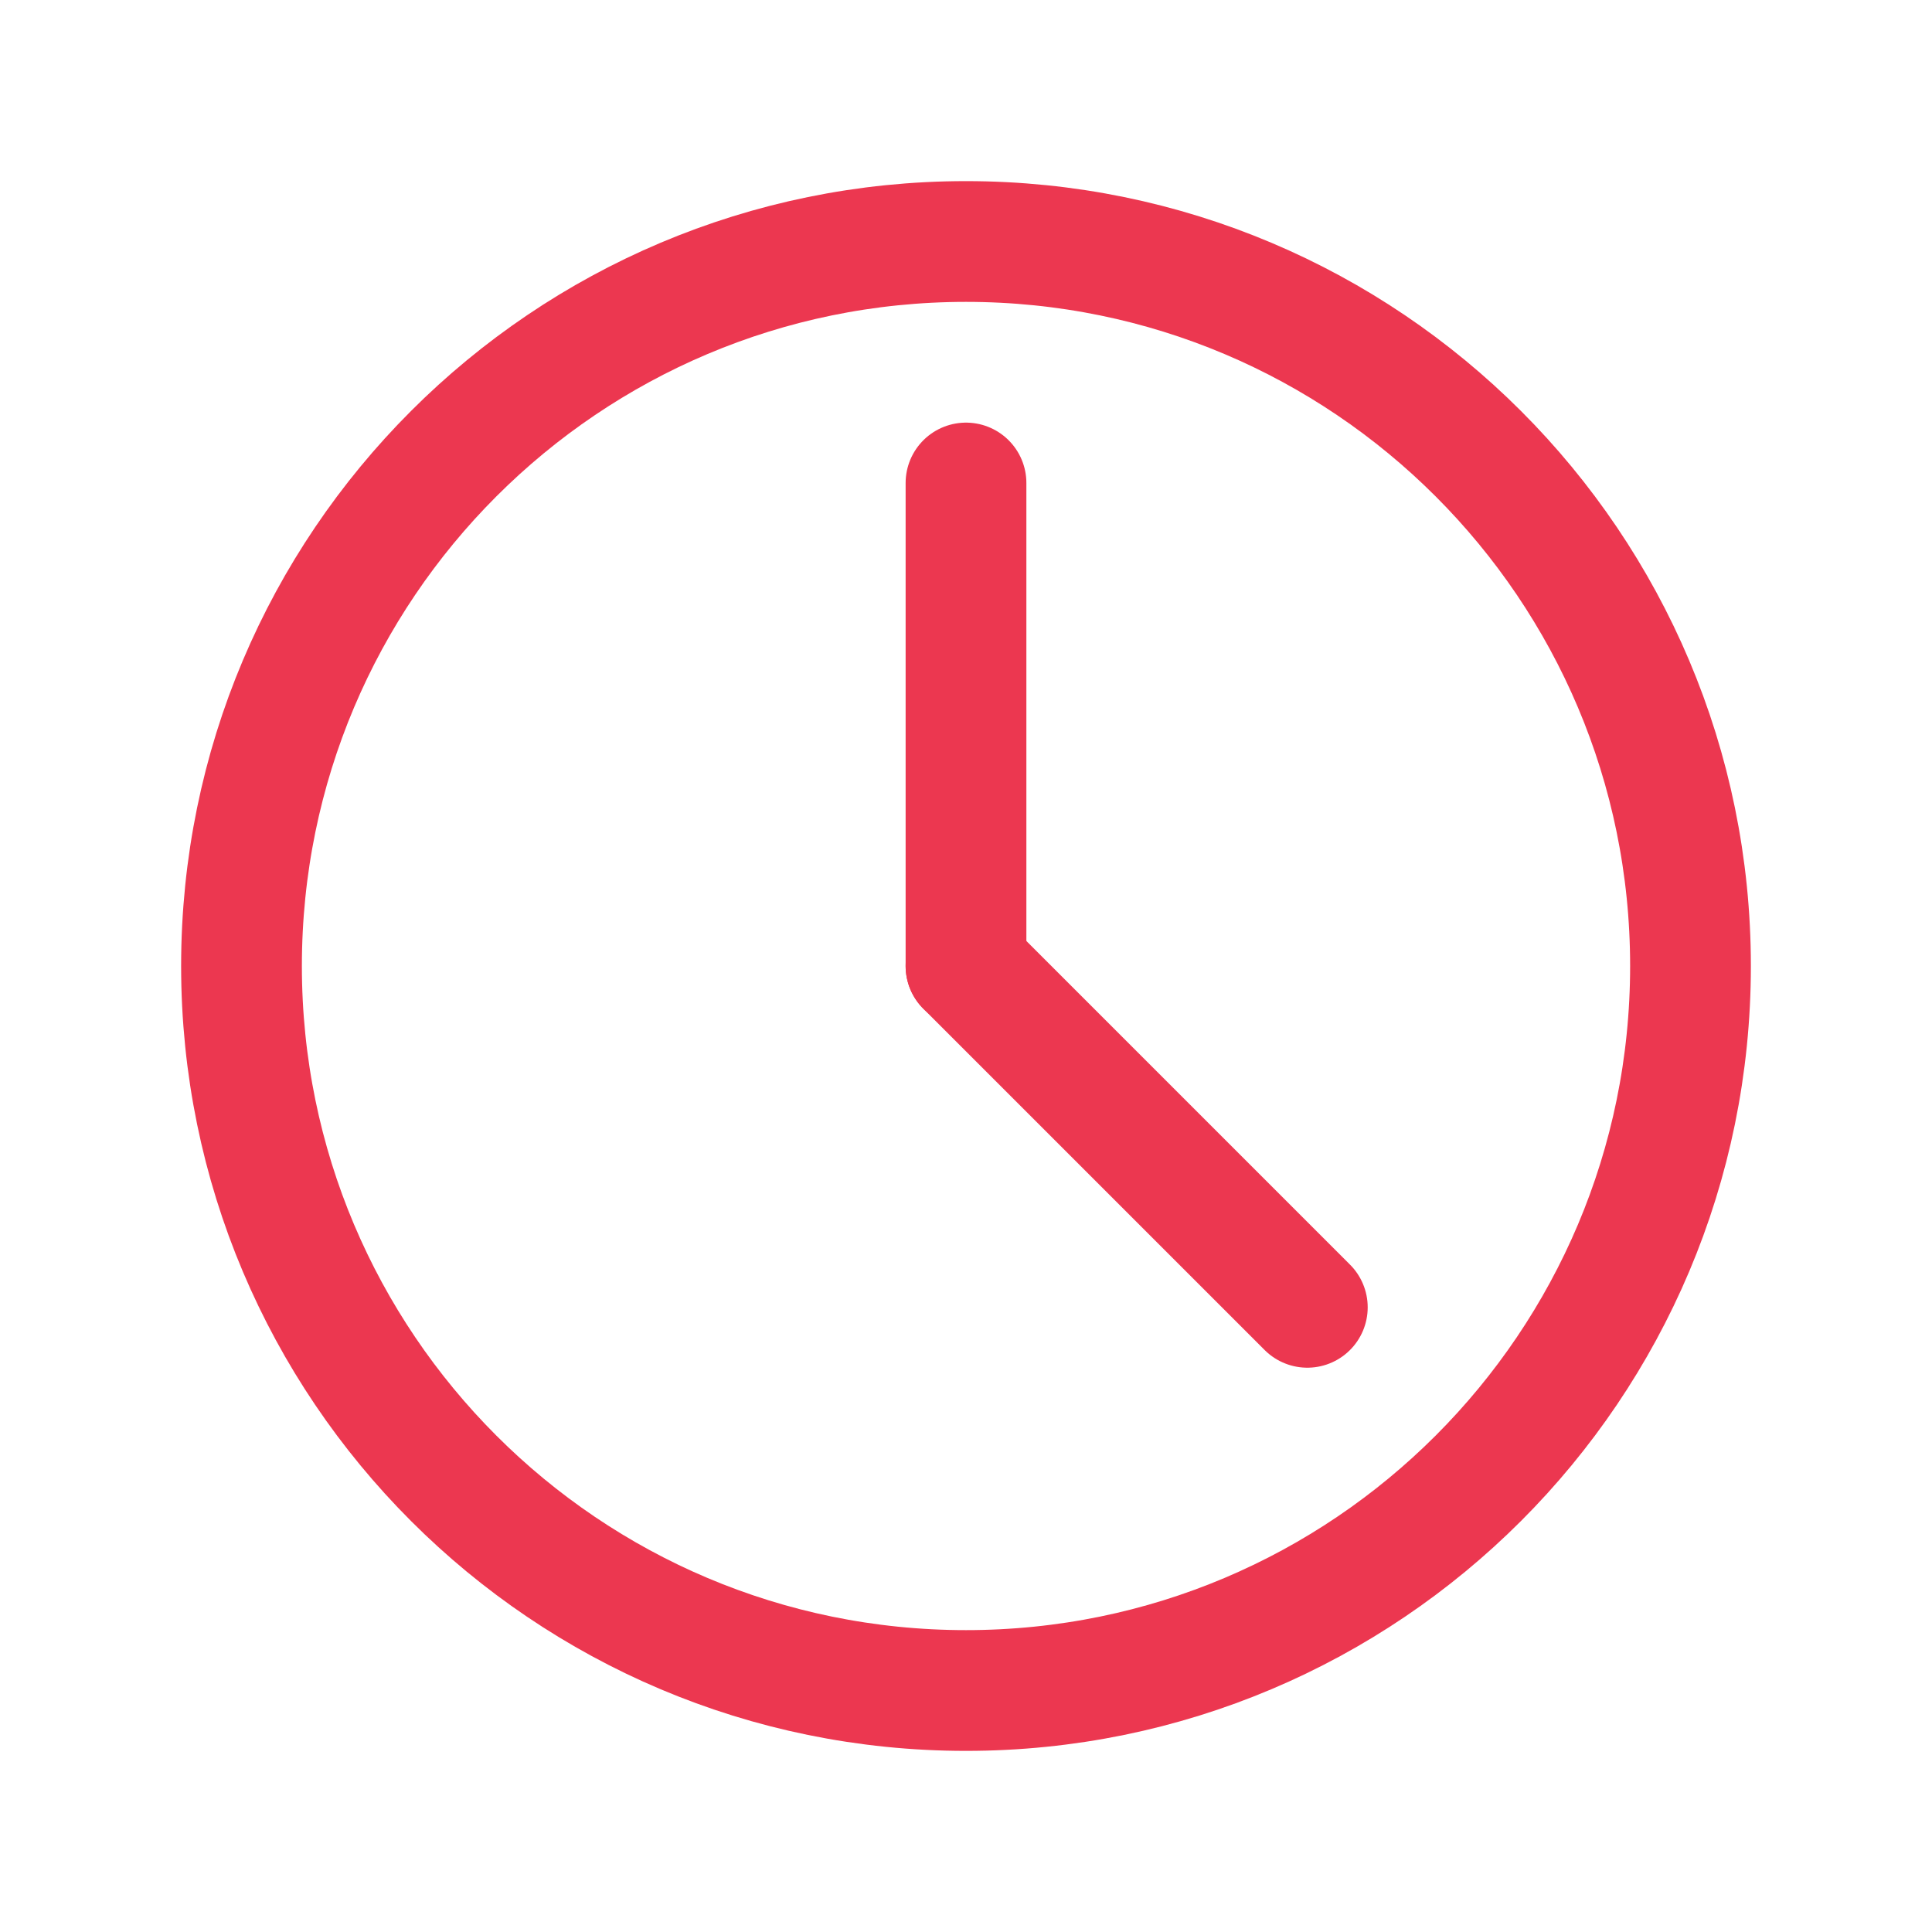 <svg viewBox="0 0 24 24" fill="none" xmlns="http://www.w3.org/2000/svg"><g id="SVGRepo_bgCarrier" stroke-width="0"></g><g id="SVGRepo_tracerCarrier" stroke-linecap="round" stroke-linejoin="round"></g><g id="SVGRepo_iconCarrier"> <path d="M12 21C16.971 21 21 16.971 21 12C21 7.029 16.971 3 12 3C7.029 3 3 7.029 3 12C3 16.971 7.029 21 12 21Z" stroke="#ec3750" stroke-width="1.5" stroke-linecap="round" stroke-linejoin="round"></path> <path d="M12 6V12" stroke="#ec3750" stroke-width="1.5" stroke-linecap="round" stroke-linejoin="round"></path> <path d="M16.24 16.24L12 12" stroke="#ec3750" stroke-width="1.5" stroke-linecap="round" stroke-linejoin="round"></path> </g></svg>